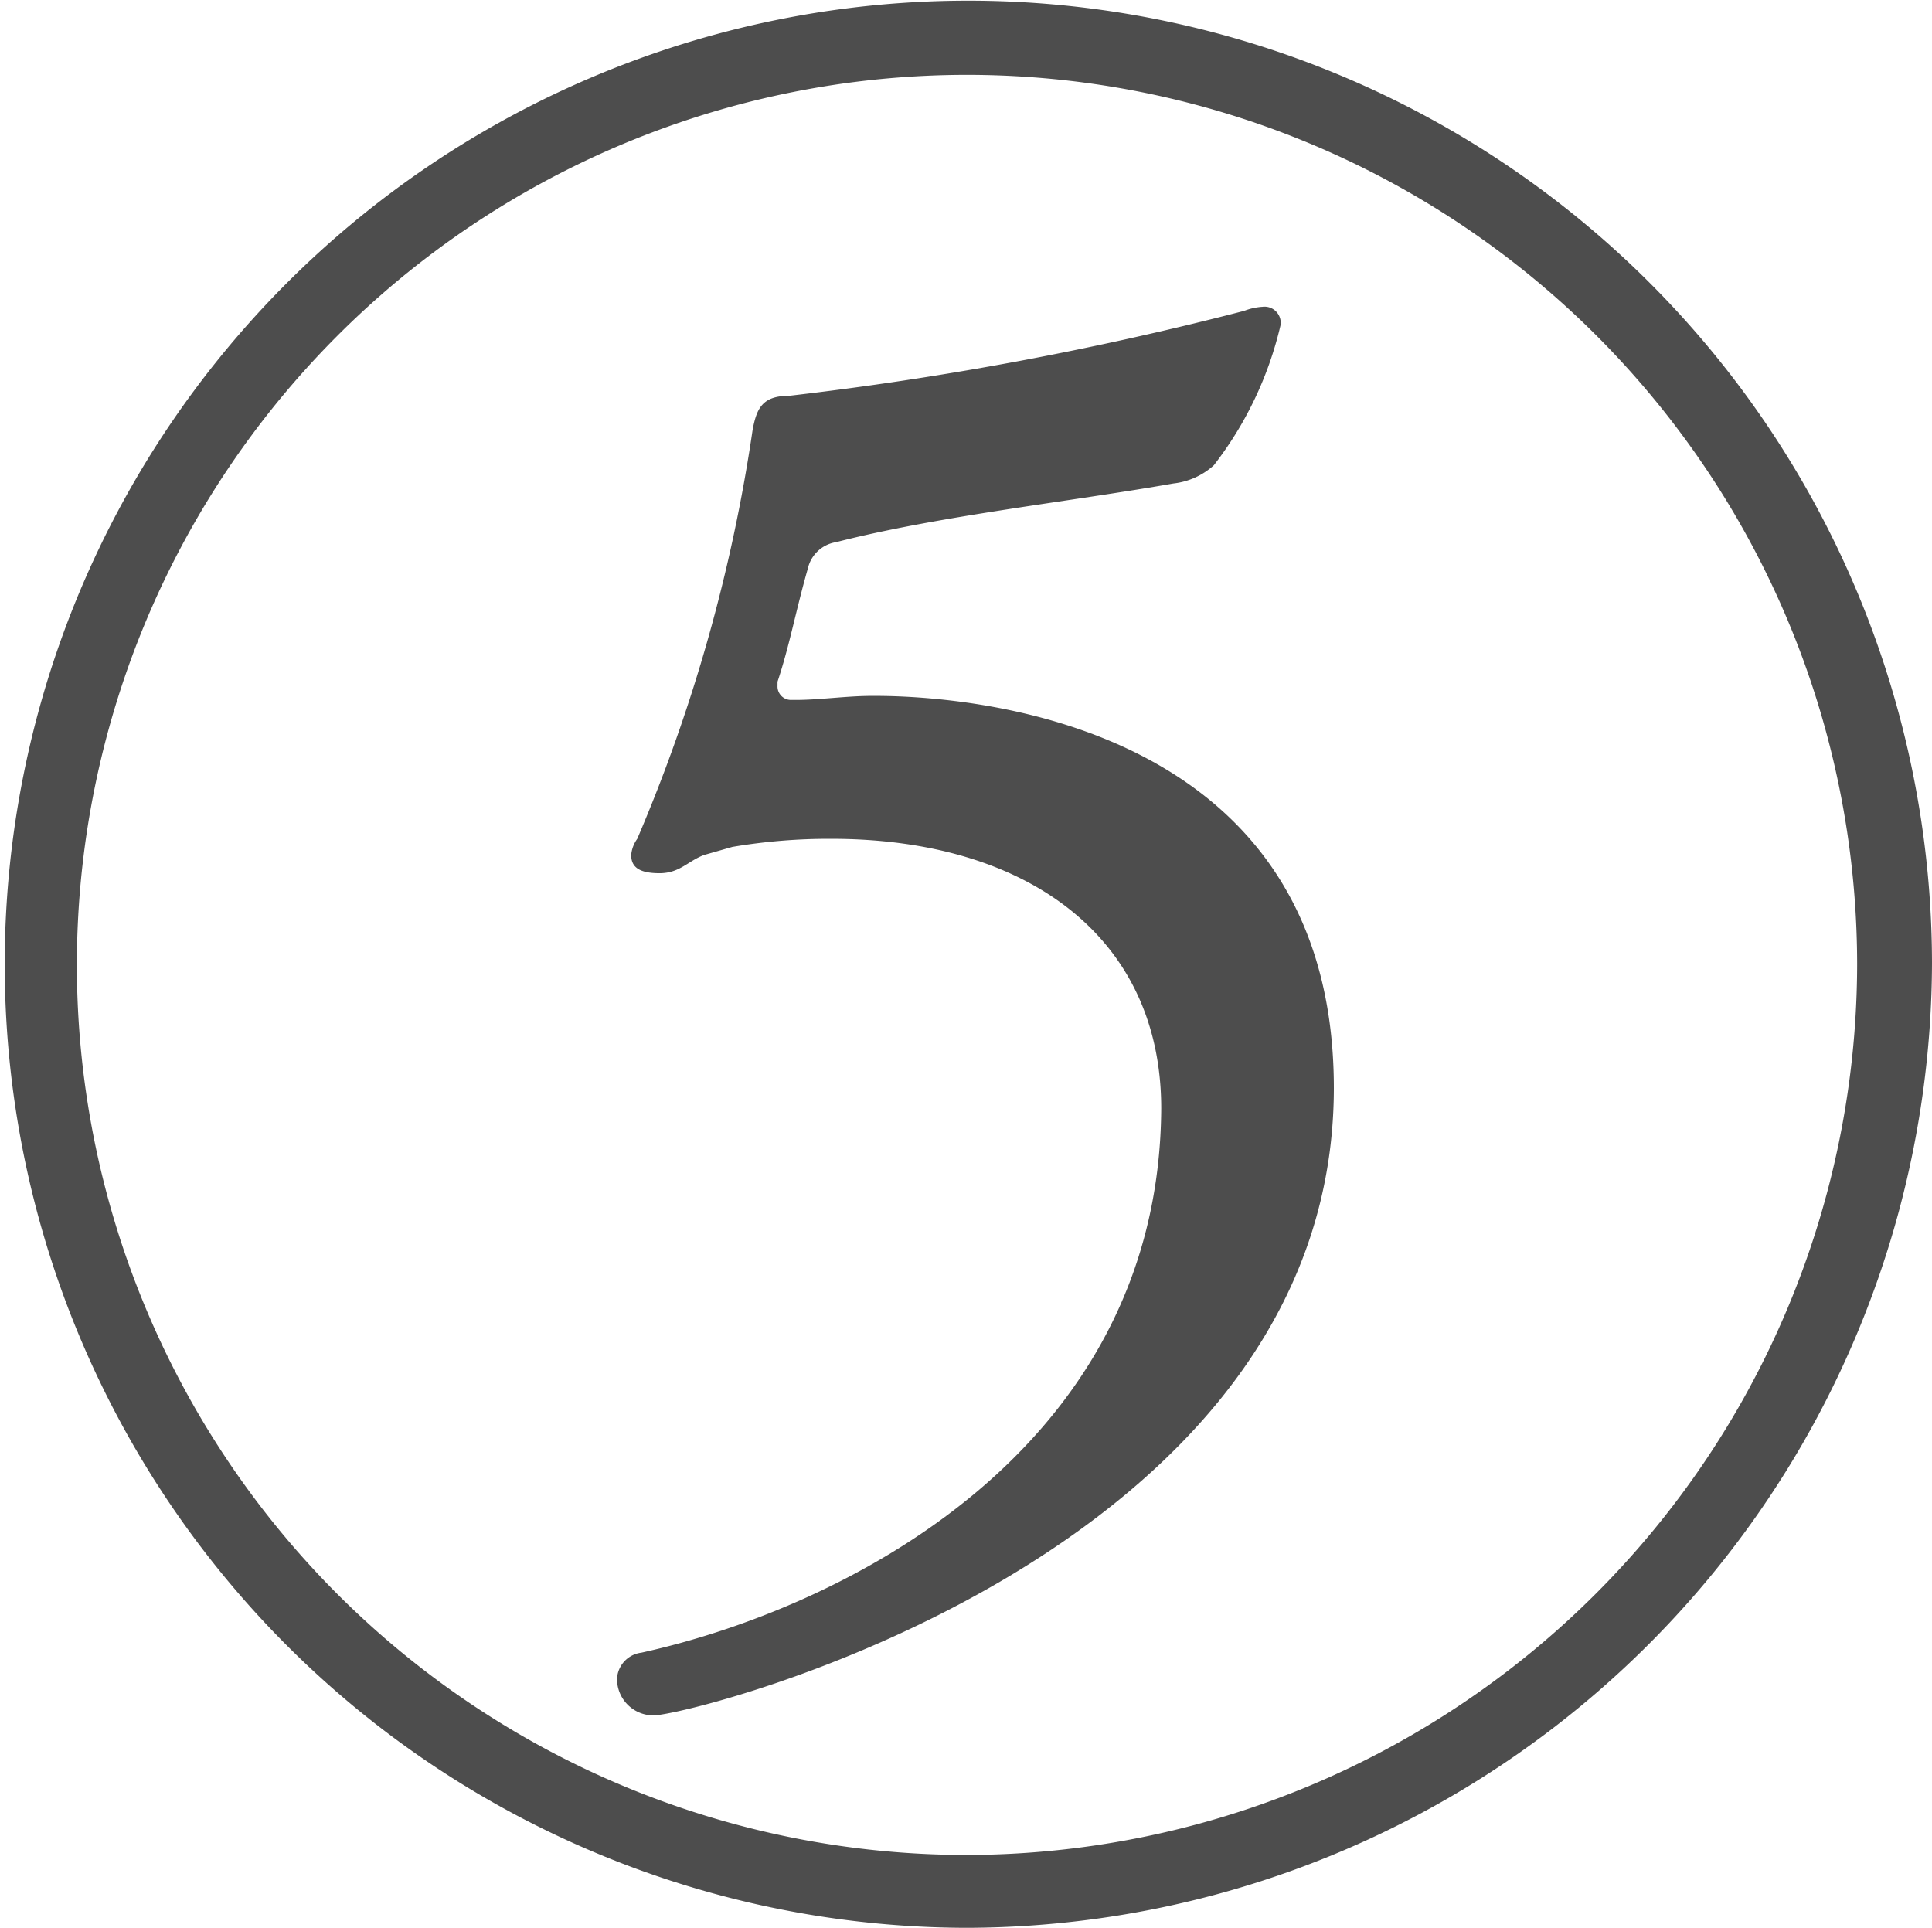 <svg xmlns="http://www.w3.org/2000/svg" viewBox="0 0 28.65 28.59"><defs><style>.cls-1{fill:#4d4d4d;}</style></defs><title>icon-05</title><g id="レイヤー_2" data-name="レイヤー 2"><g id="レイヤー_1-2" data-name="レイヤー 1"><path class="cls-1" d="M14.34,28.59A14.29,14.29,0,1,1,28.65,14.28,14.35,14.35,0,0,1,14.34,28.59Zm13.2-14.31a13.2,13.2,0,1,0-13.2,13.23A13.23,13.23,0,0,0,27.54,14.28ZM9.69,25.44a.54.54,0,0,1-.54-.54.41.41,0,0,1,.36-.39c3-.66,7.68-3,7.71-8.07,0-2.55-2-4-4.89-4a8.57,8.57,0,0,0-1.47.12l-.42.12c-.24.09-.36.27-.66.27s-.42-.09-.42-.27a.48.48,0,0,1,.09-.24,24.41,24.41,0,0,0,1.71-6.06c.06-.33.15-.51.54-.51a49.61,49.61,0,0,0,6.75-1.26.9.9,0,0,1,.27-.06.24.24,0,0,1,.27.27A5.38,5.38,0,0,1,18,6.9a1.07,1.07,0,0,1-.6.27c-1.53.27-3.48.48-5,.87a.51.51,0,0,0-.42.39c-.18.63-.27,1.14-.45,1.68v.06a.2.2,0,0,0,.21.21h.06c.36,0,.75-.06,1.14-.06.63,0,6.84,0,6.84,5.82C19.77,23.07,10.26,25.44,9.69,25.44Z"/></g></g></svg>